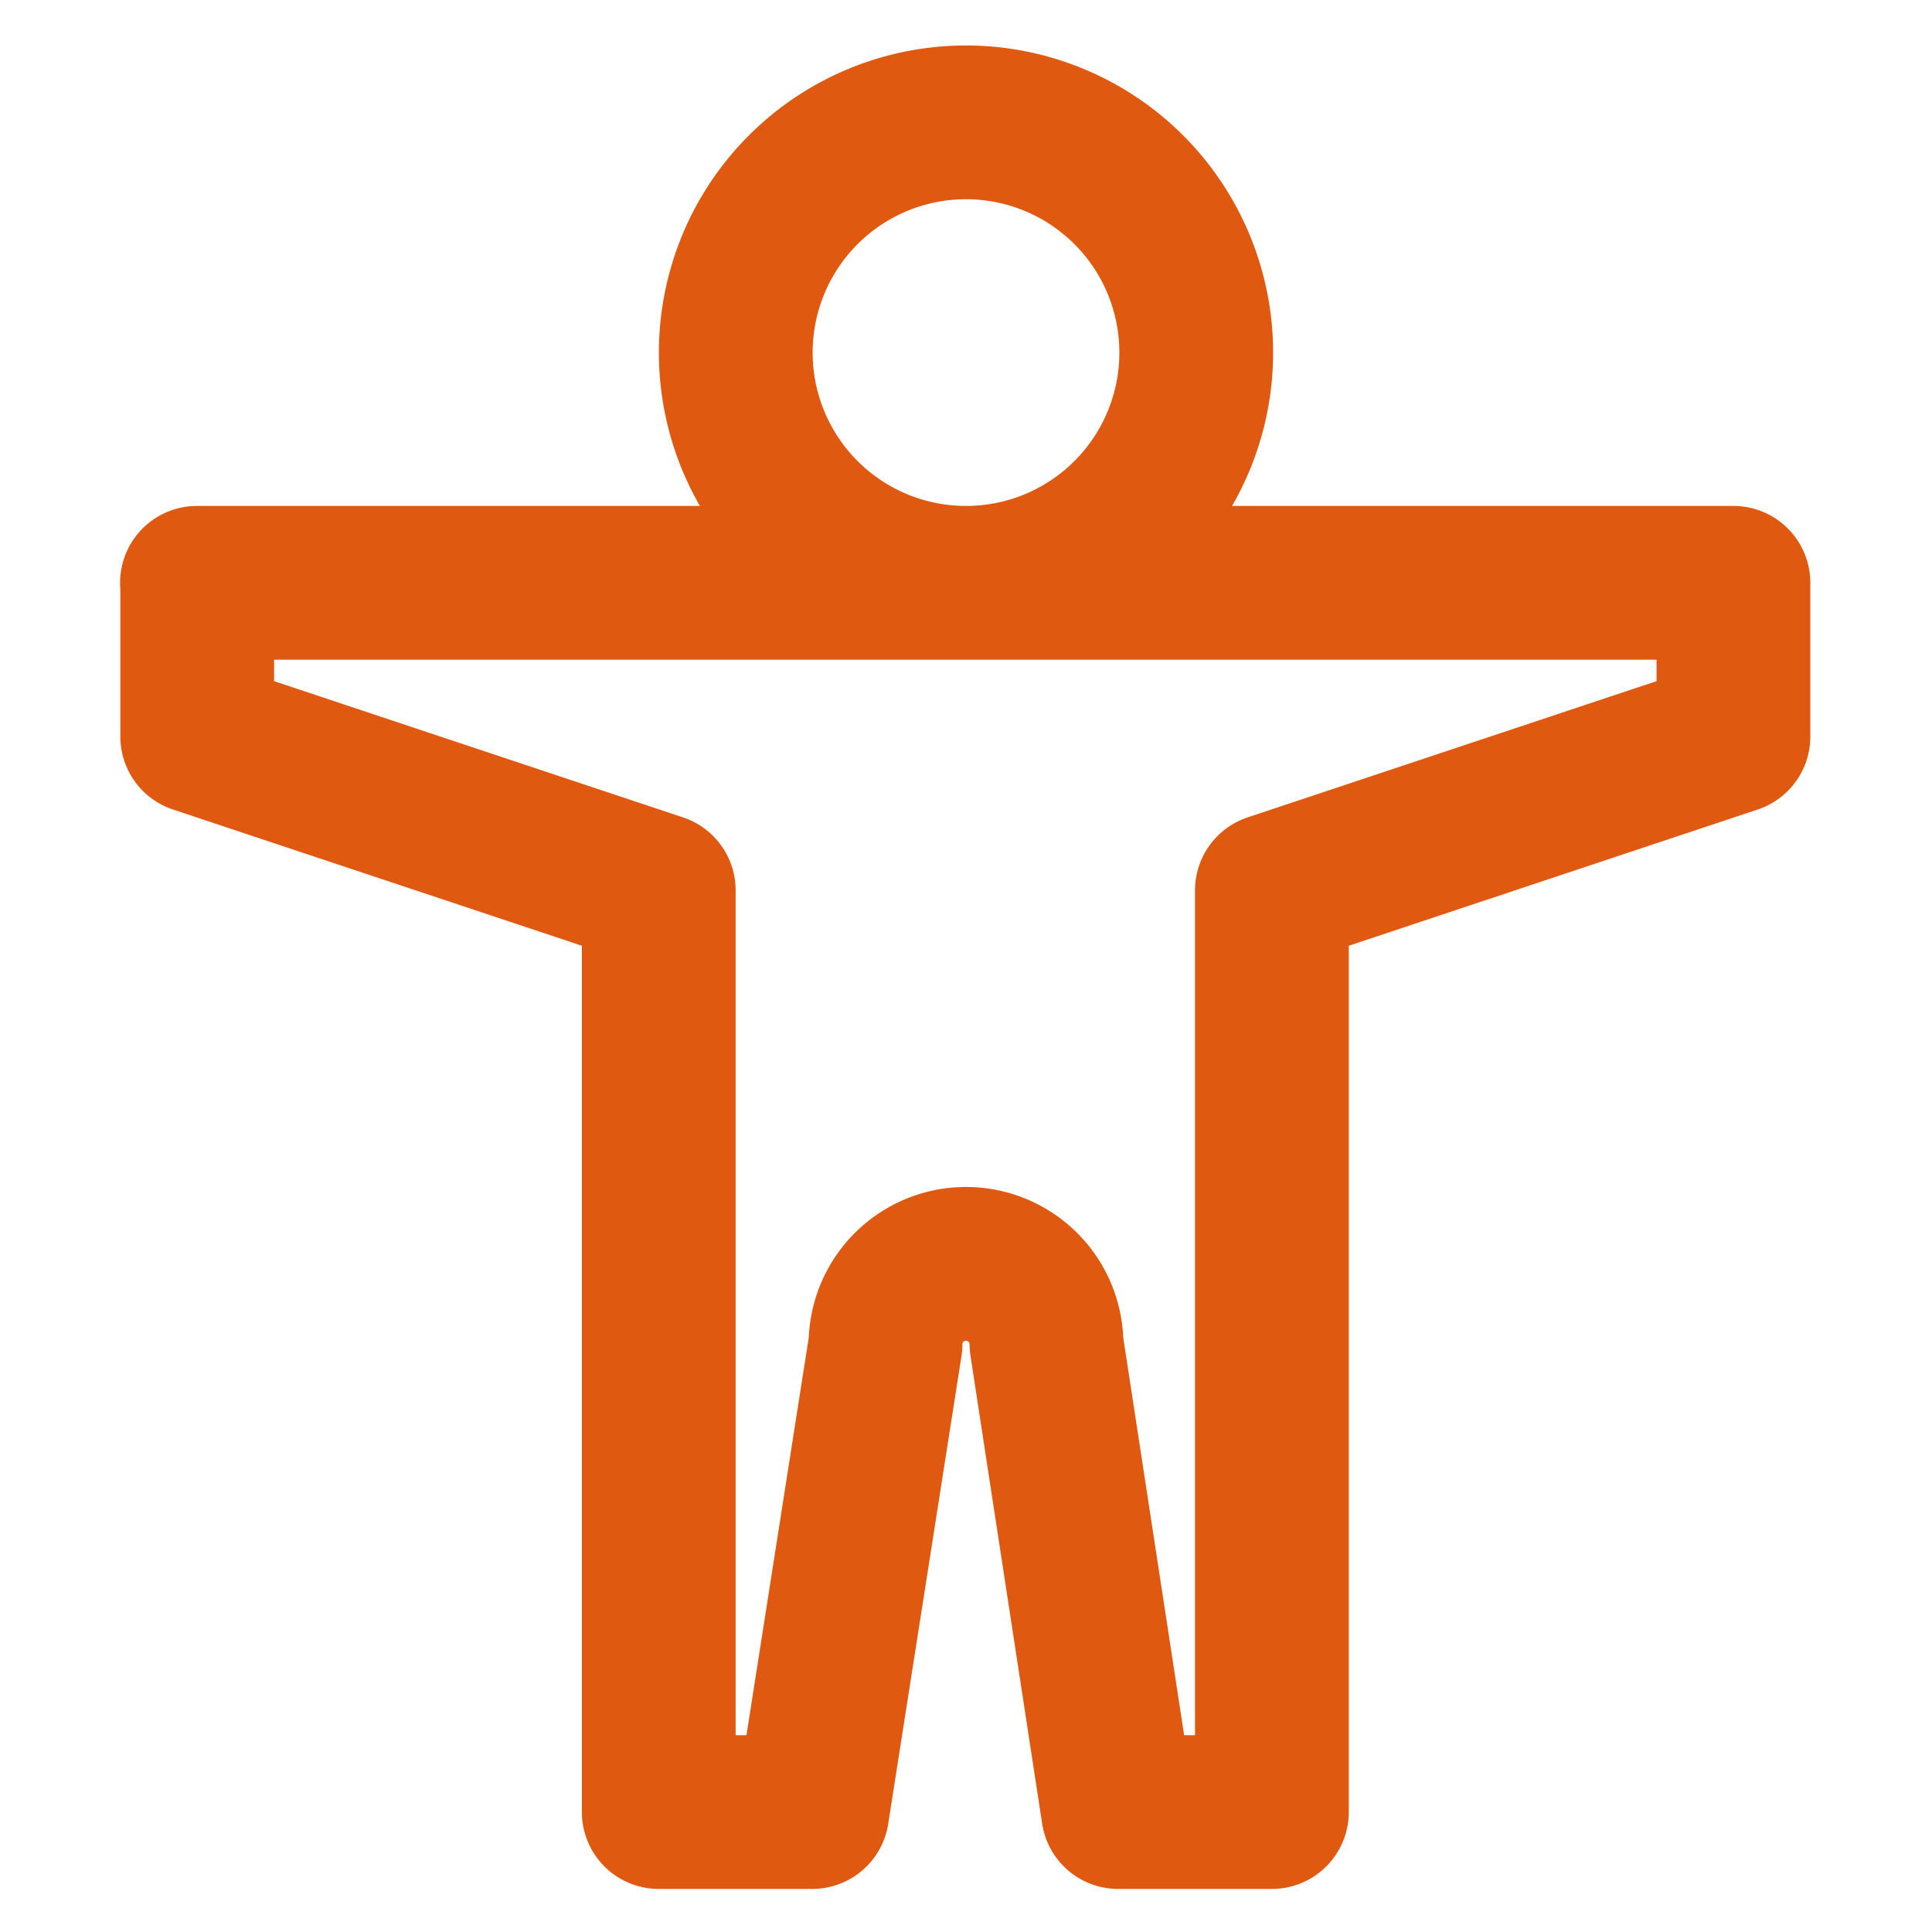 <svg xmlns="http://www.w3.org/2000/svg" fill="none" viewBox="0 0 72 72"><g stroke="#DF5911" stroke-linejoin="round" stroke-miterlimit="10" stroke-width="5.73"><path d="M7.35 21.72v5.73l17.2 5.73v34.35h5.72L33 50.1a3 3 0 0 1 6 0l2.67 17.43h5.73V33.18l17.2-5.73v-5.73H7.34ZM36 21.72a8.58 8.58 0 1 0 0-17.16 8.58 8.58 0 0 0 0 17.16Z"/></g></svg>